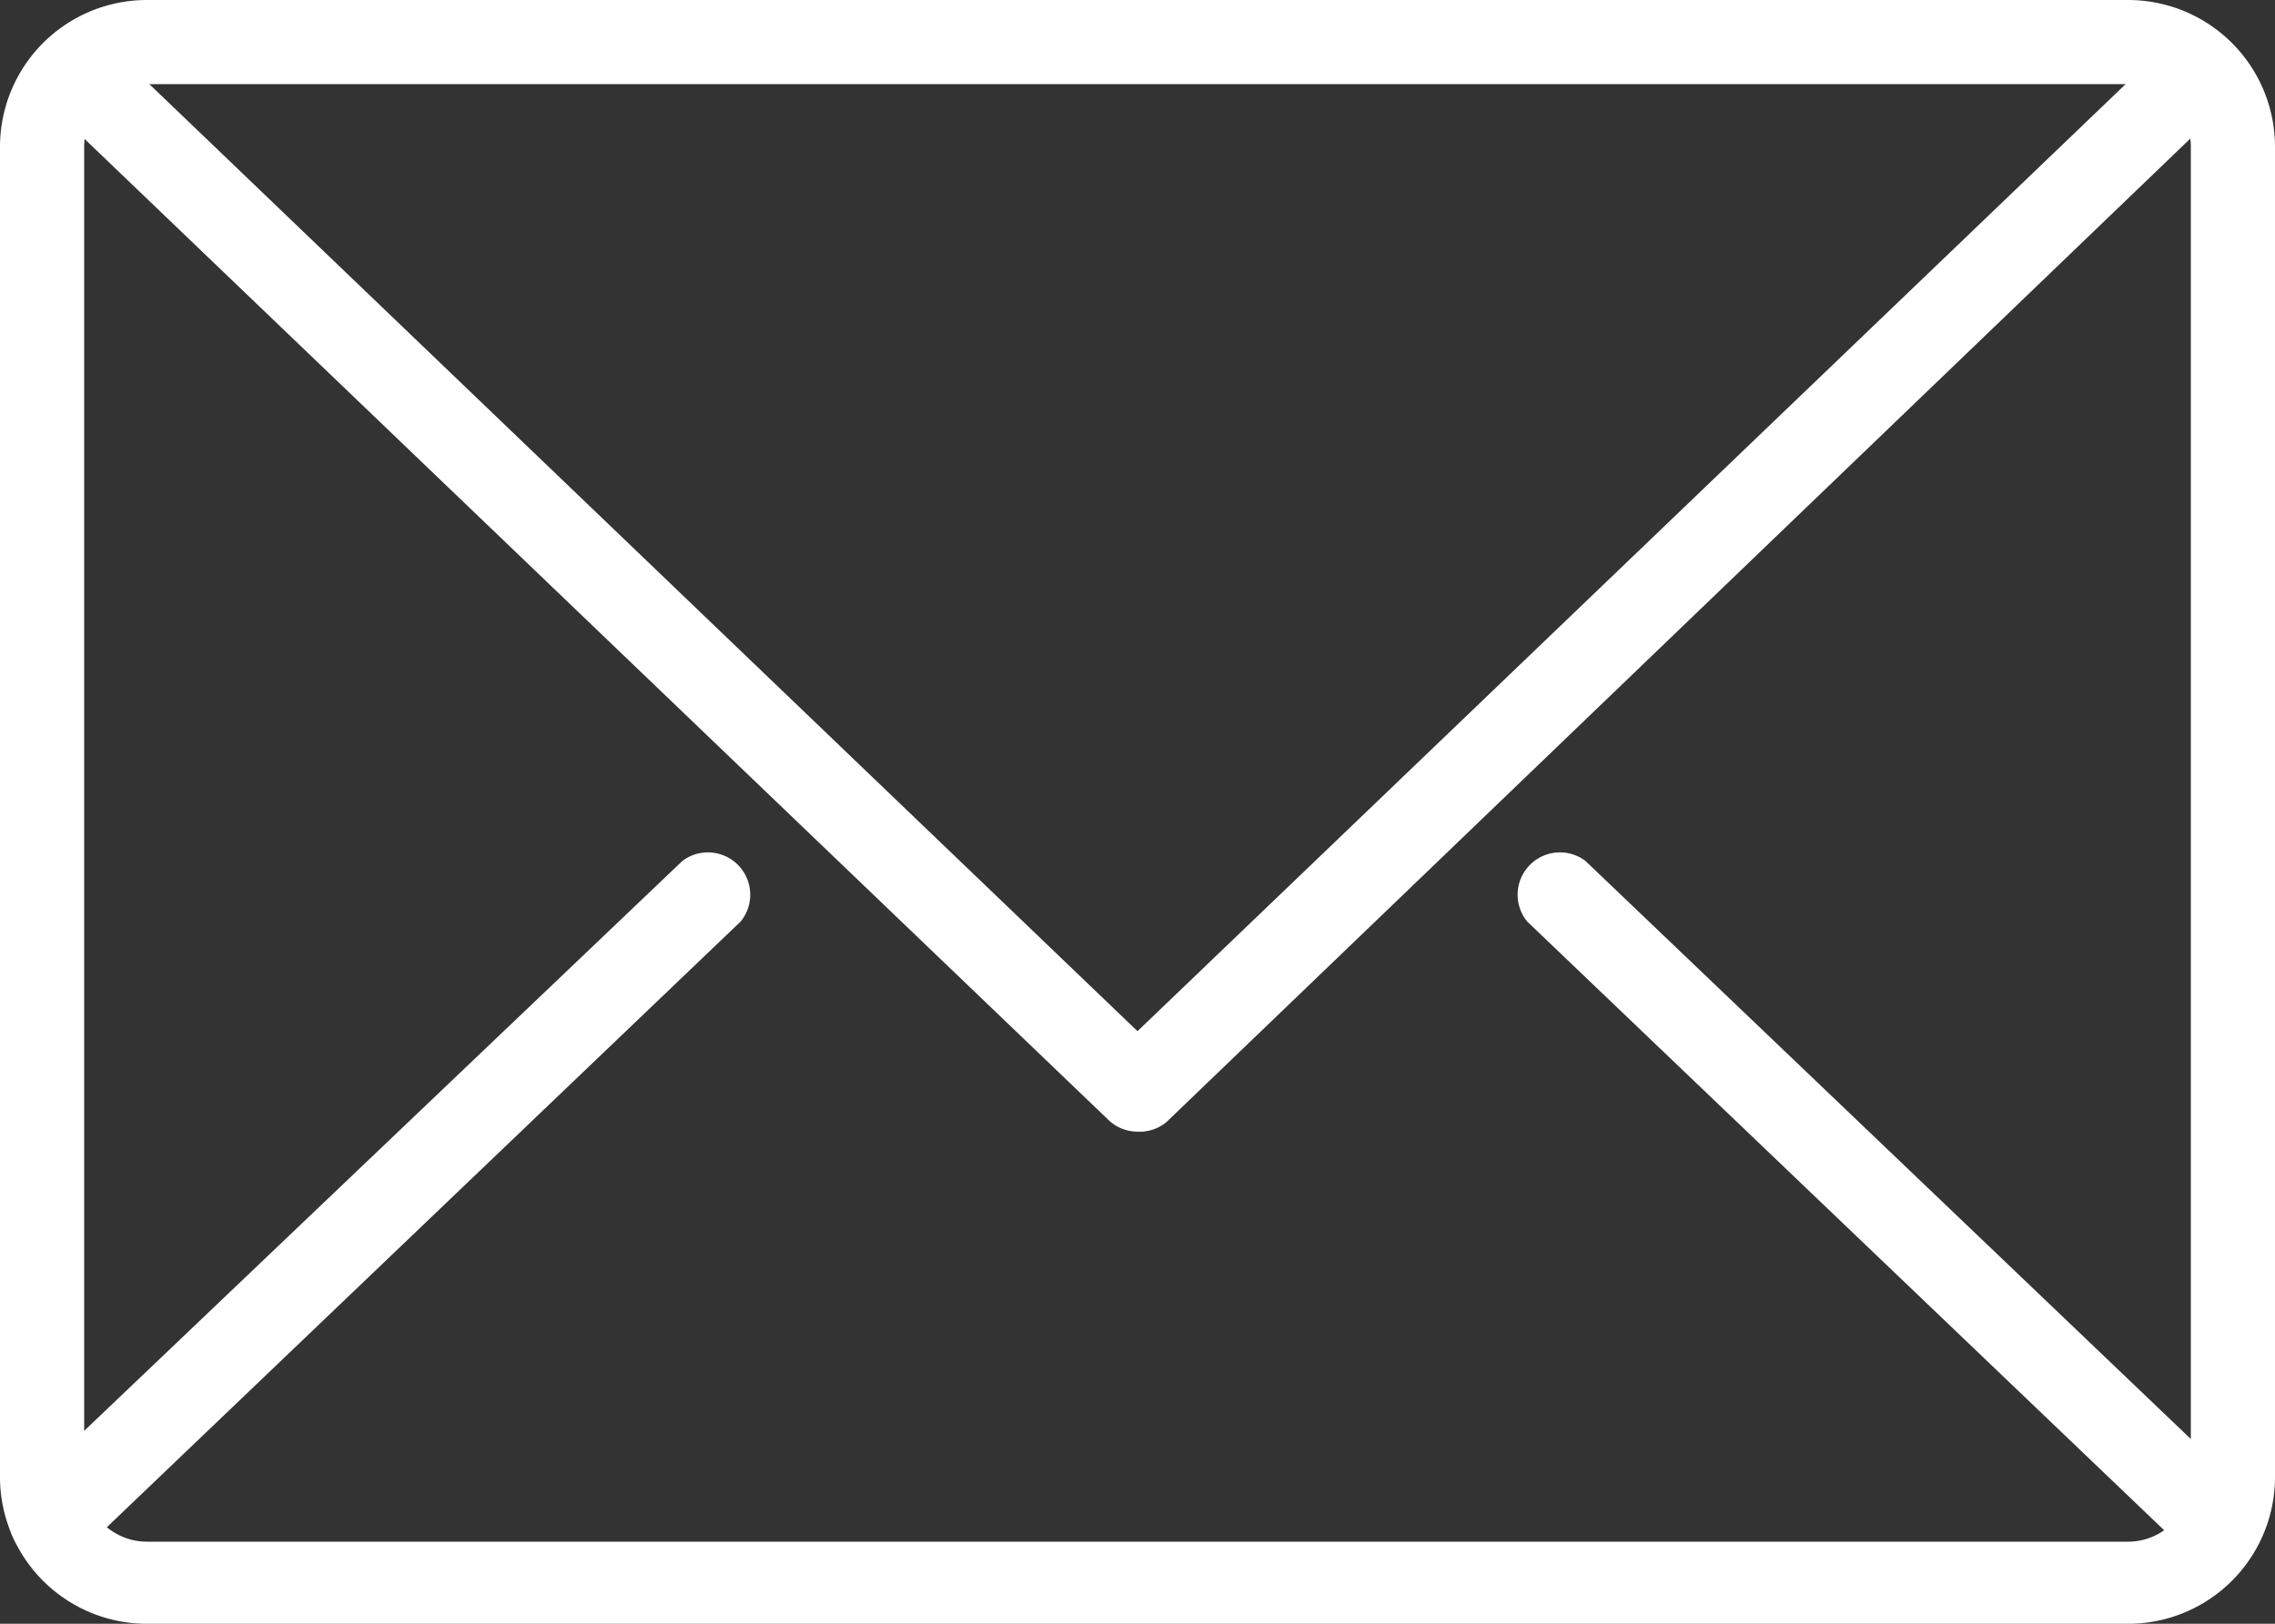 <svg xmlns="http://www.w3.org/2000/svg" viewBox="0 0 44.6 31.84"><rect x="0" y="0" width="44.6" height="31.84" fill="#333333" stroke="none"/><defs><style>.cls-1{fill:#fff;}</style></defs><title>icon02</title><g id="レイヤー_2" data-name="レイヤー 2"><g id="レイヤー_1-2" data-name="レイヤー 1"><path class="cls-1" d="M41.72,31.84H2.88A2.88,2.88,0,0,1,0,29V2.88A2.88,2.88,0,0,1,2.88,0H41.72A2.88,2.88,0,0,1,44.6,2.88V29A2.88,2.88,0,0,1,41.72,31.84ZM2.88,1.65A1.23,1.23,0,0,0,1.65,2.88V29a1.23,1.23,0,0,0,1.23,1.23H41.72A1.23,1.23,0,0,0,42.95,29V2.88a1.23,1.23,0,0,0-1.23-1.23Z"/><path class="cls-1" d="M22.3,22.19a.82.82,0,0,1-.57-.23L1.33,2.41A.83.83,0,0,1,2.48,1.22l19.82,19,19.82-19a.83.83,0,0,1,1.14,1.19L22.87,22A.82.82,0,0,1,22.3,22.19Z"/><path class="cls-1" d="M1,30.64a.83.83,0,0,1-.57-1.42L13.38,16.88a.83.83,0,0,1,1.14,1.19L1.61,30.41A.82.82,0,0,1,1,30.64Z"/><path class="cls-1" d="M43.42,30.64a.82.82,0,0,1-.57-.23L29.94,18.07a.83.83,0,0,1,1.14-1.19L44,29.22a.83.83,0,0,1-.57,1.42Z"/></g></g></svg>